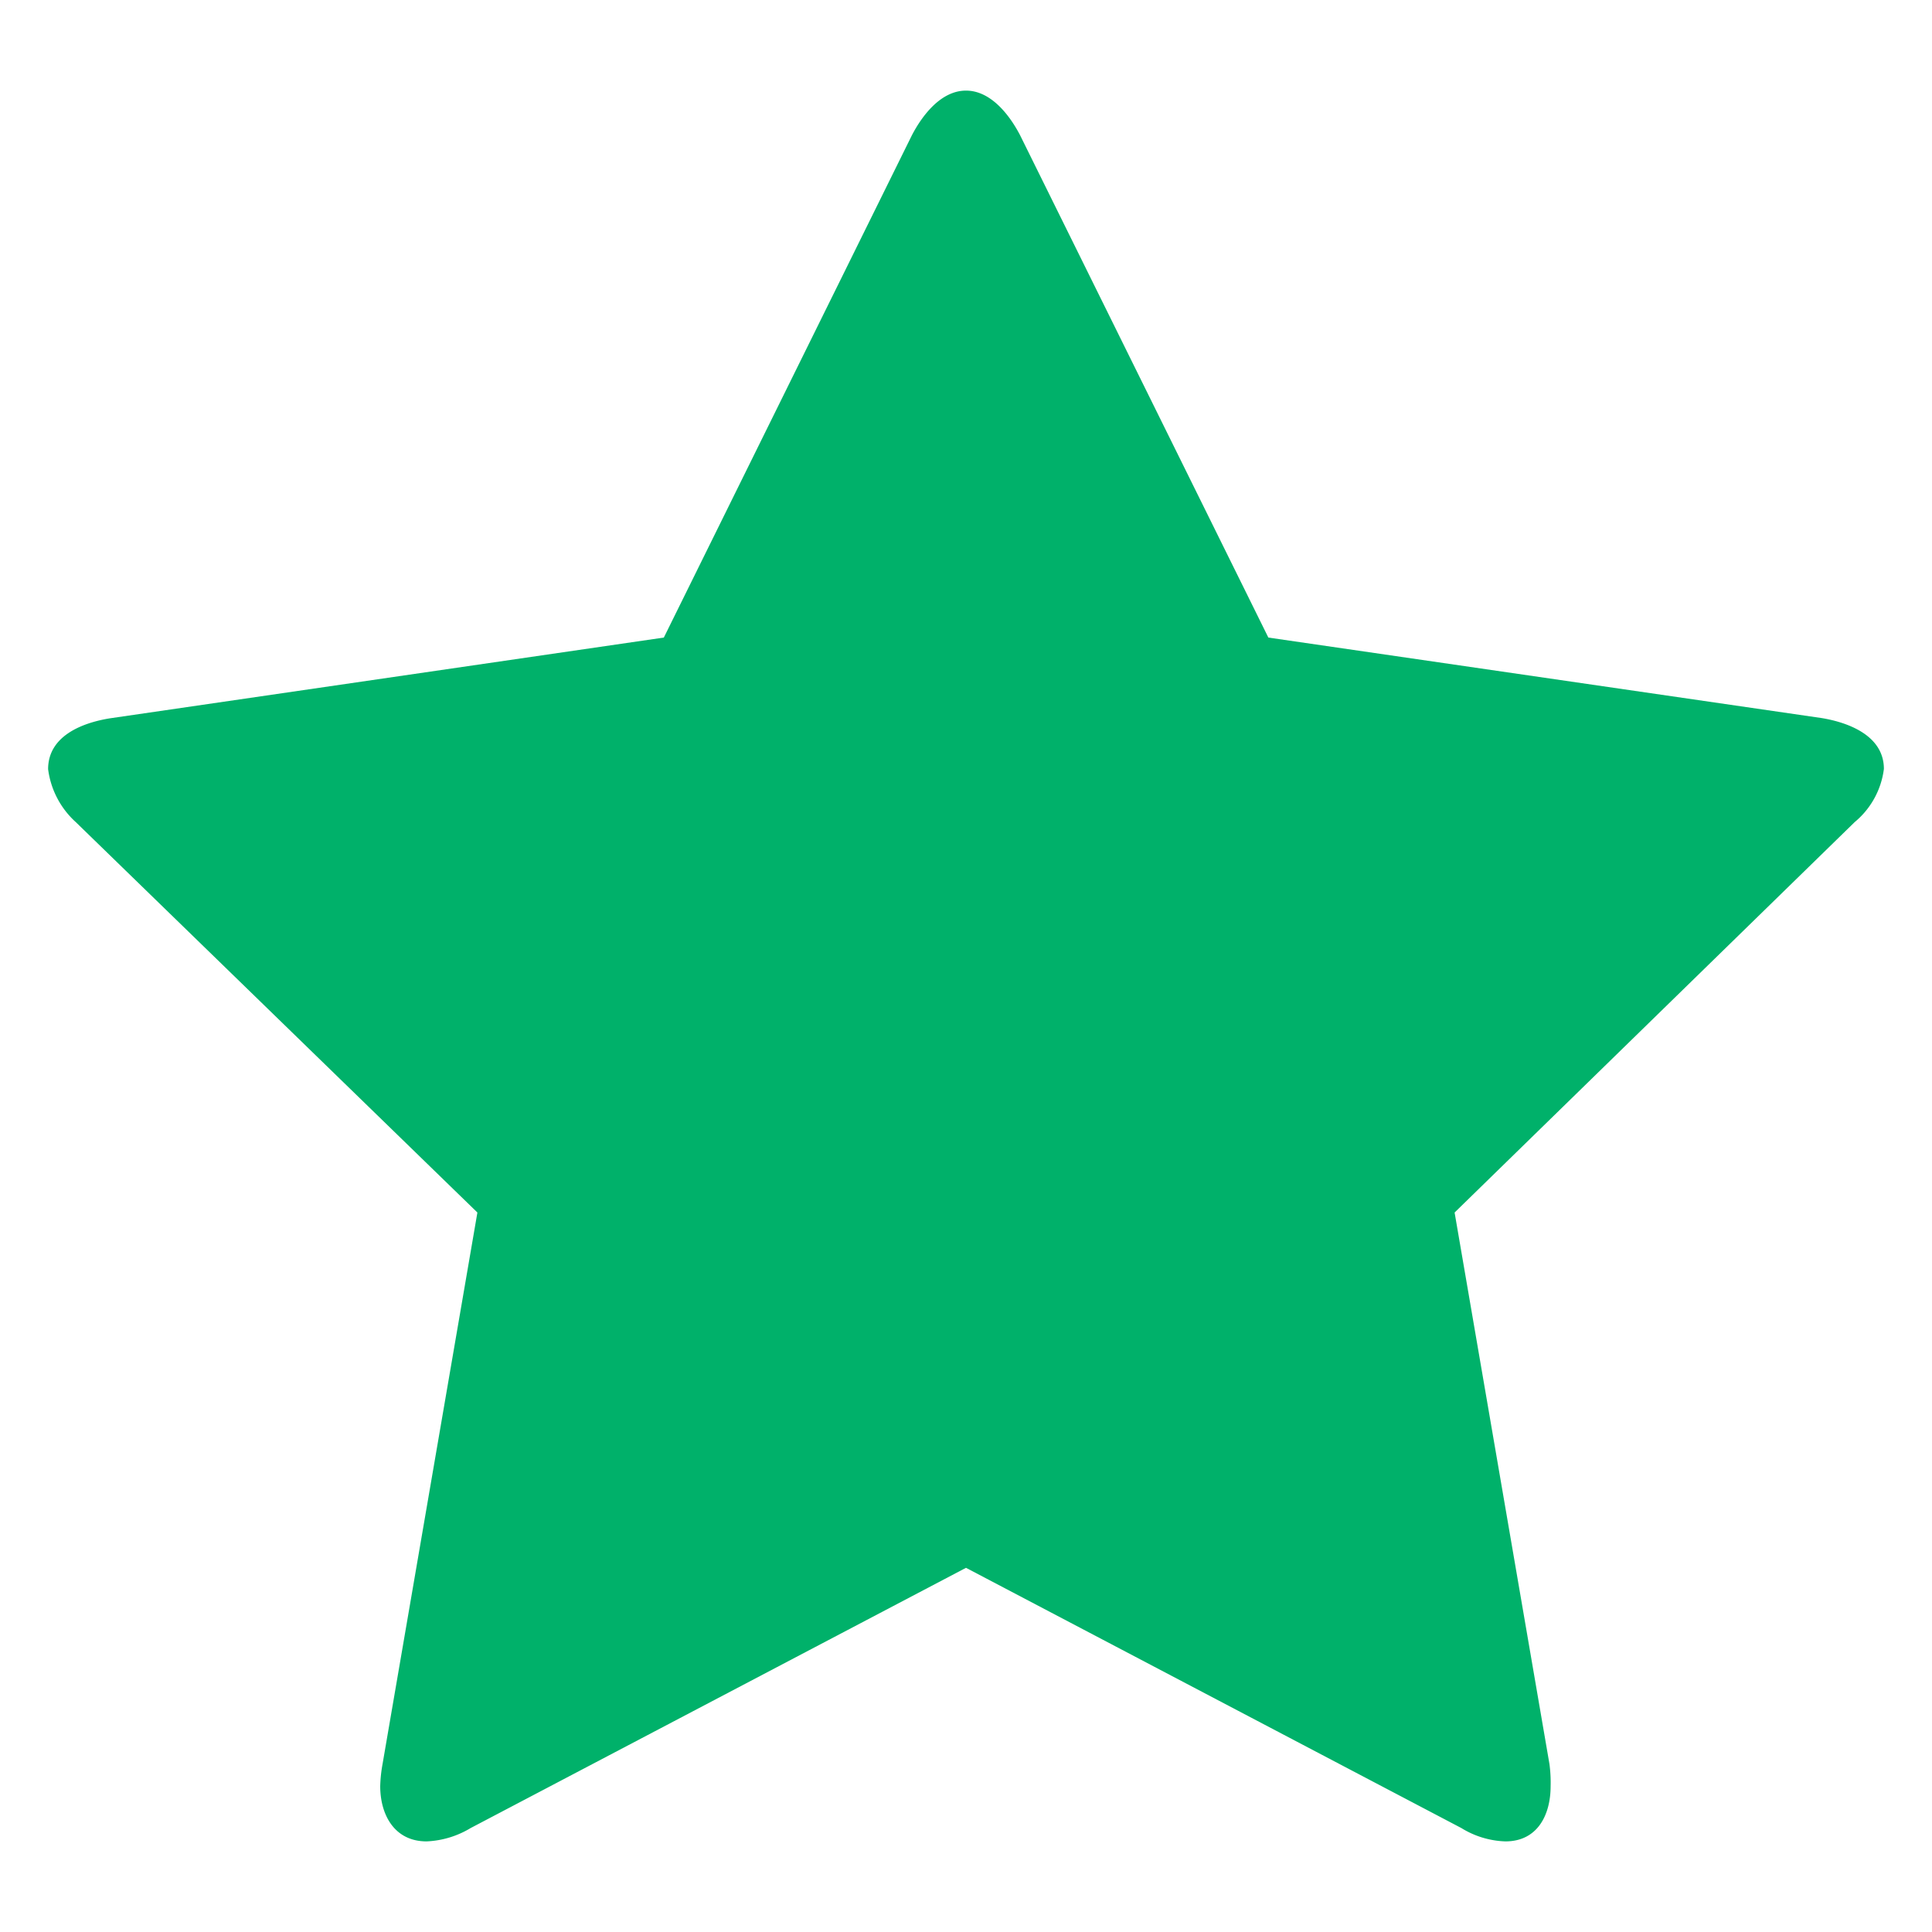 <svg id="Layer_1" data-name="Layer 1" xmlns="http://www.w3.org/2000/svg" viewBox="0 0 100 100">
    <defs>
        <style>.cls-1{fill:#00b16a;}</style>
    </defs>
    <title>Artboard 1</title>
    <path class="cls-1"
          d="M96,42.55,75.29,62.76,80.2,91.31a7.26,7.26,0,0,1,.06,1.14c0,1.49-.68,2.86-2.34,2.86a4.61,4.61,0,0,1-2.28-.69L50,81.15,24.36,94.62a4.8,4.8,0,0,1-2.28.69c-1.66,0-2.4-1.37-2.4-2.86a7.35,7.35,0,0,1,.12-1.14l4.91-28.55L3.92,42.55a4.46,4.46,0,0,1-1.43-2.74c0-1.72,1.77-2.4,3.2-2.63L34.36,33,47.2,7C47.72,6,48.69,4.69,50,4.69S52.28,6,52.8,7L65.65,33l28.66,4.17c1.37.23,3.2.91,3.2,2.63A4.26,4.26,0,0,1,96,42.55Z"/>
</svg>